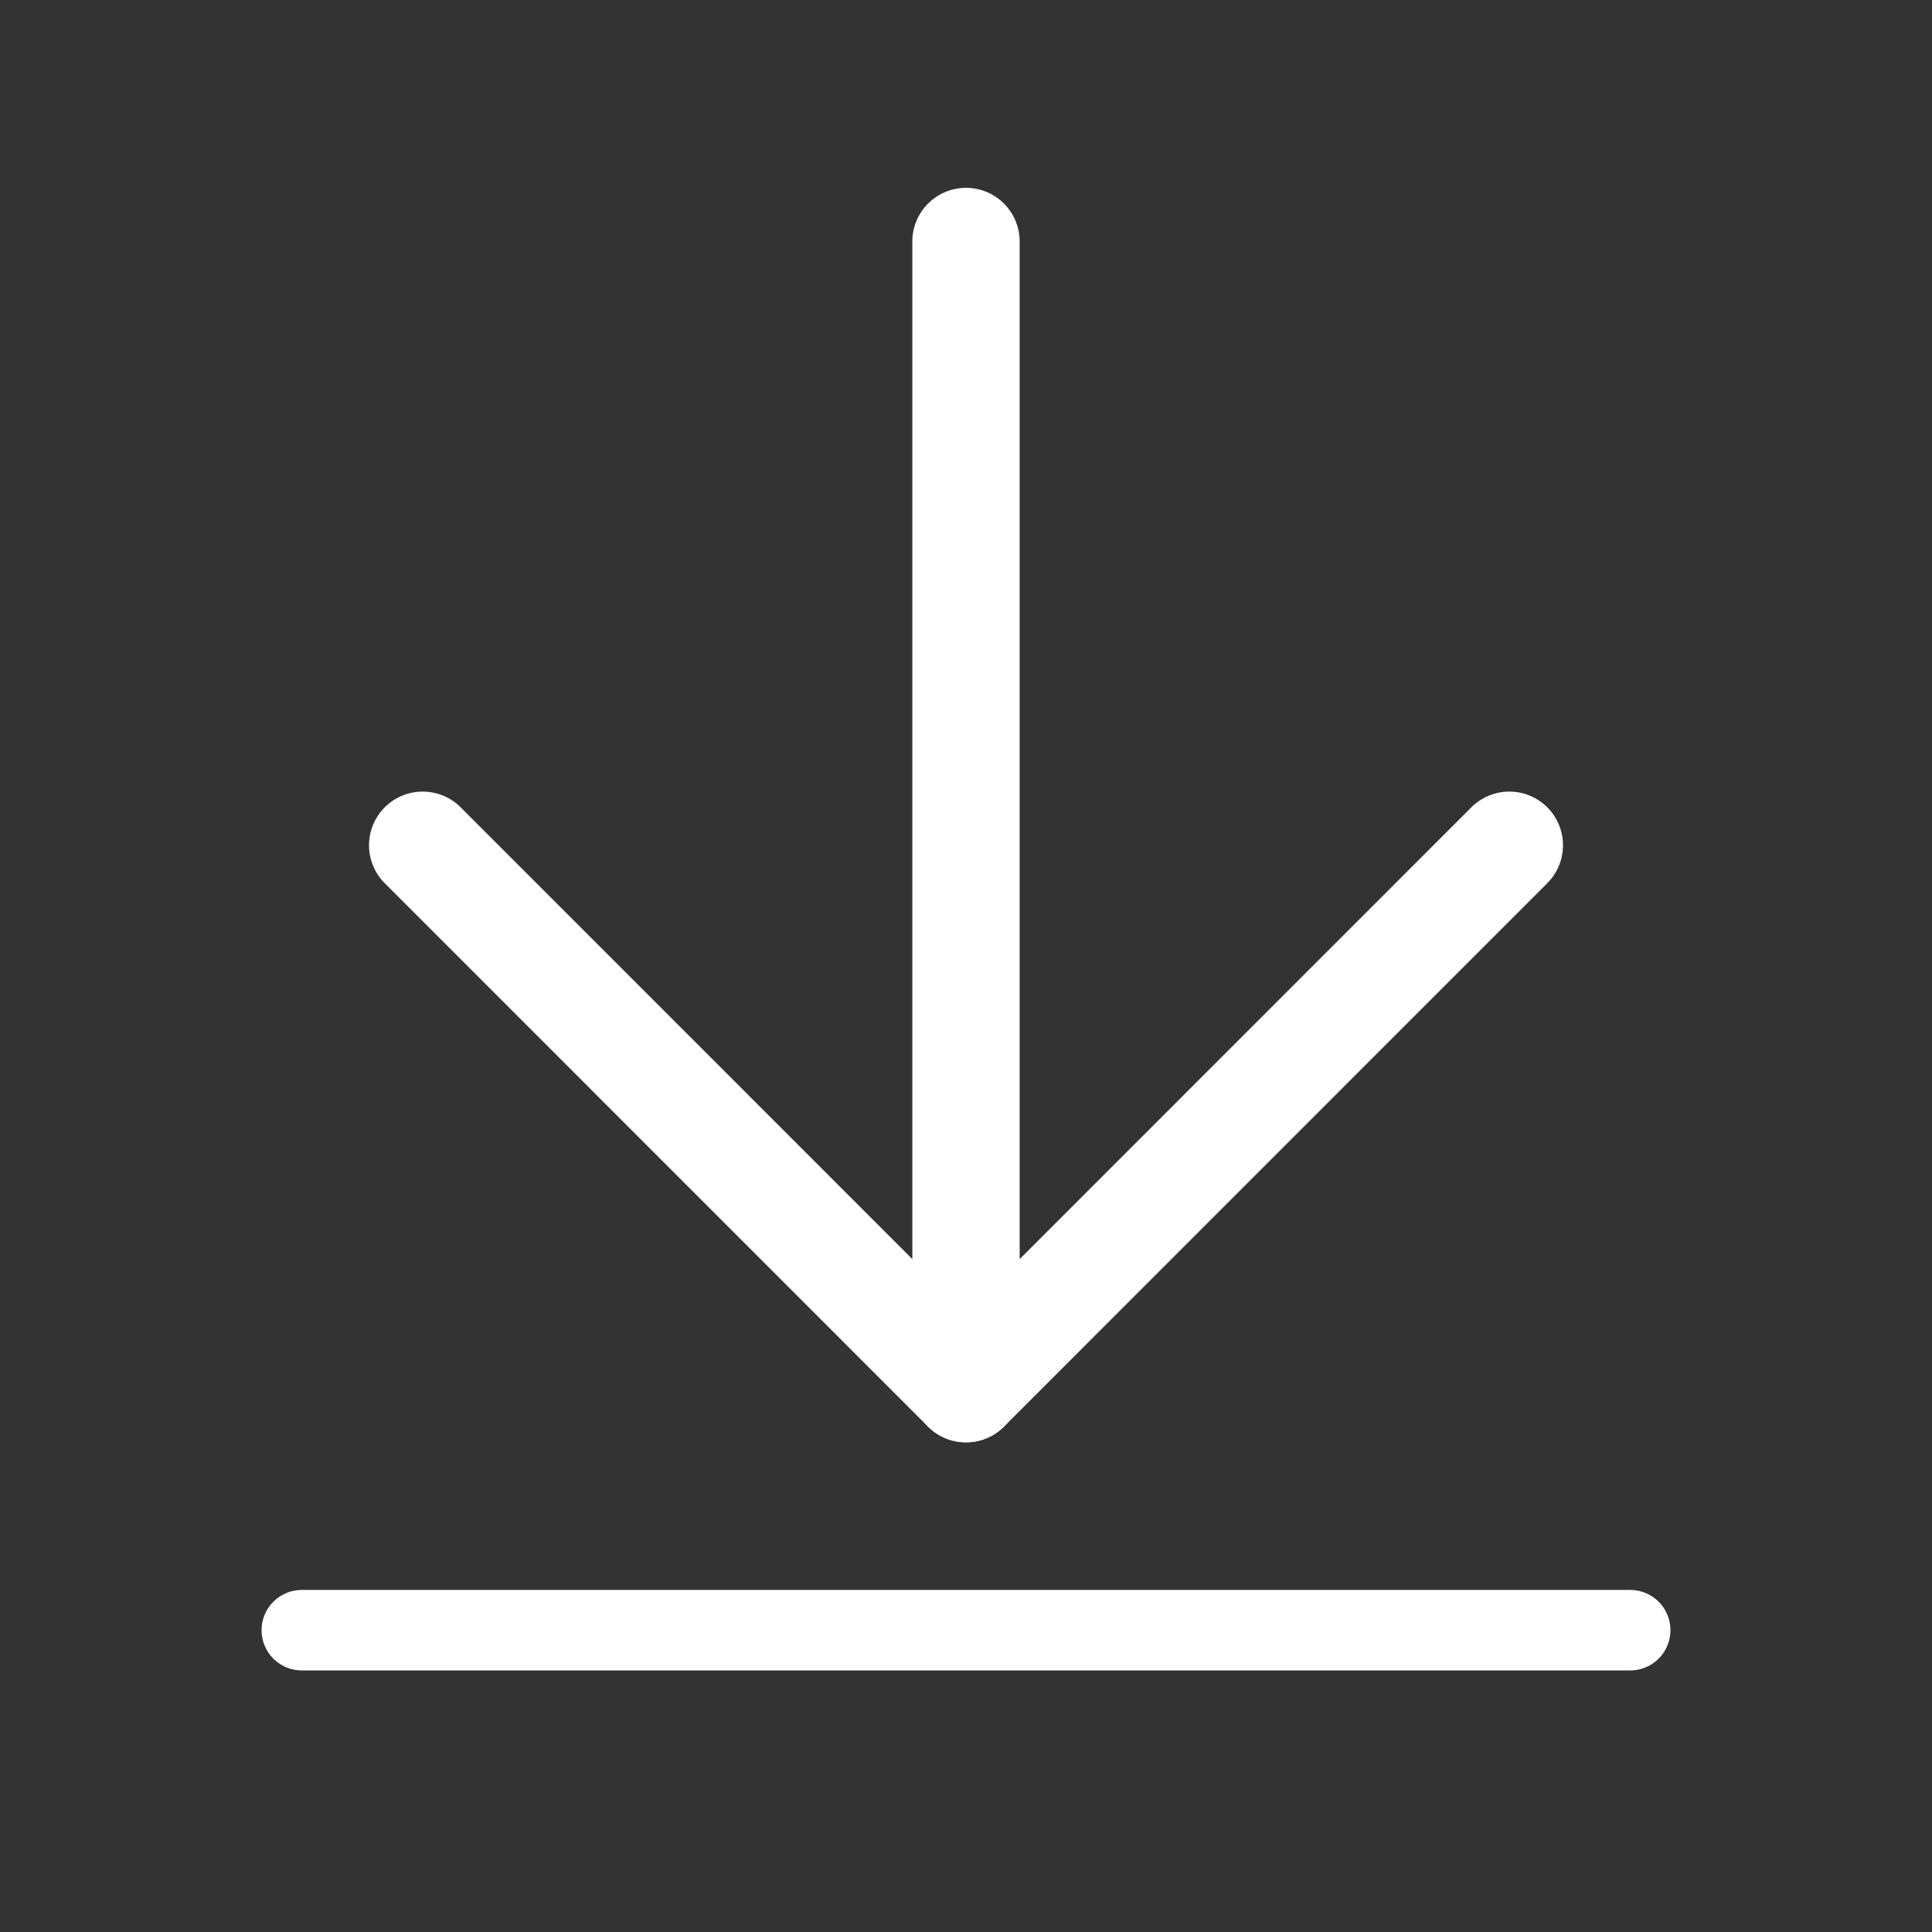 <?xml version="1.0" encoding="UTF-8"?>
<svg xmlns="http://www.w3.org/2000/svg" width="18" height="18" viewBox="0 0 18 18" fill="none">
  <rect x="0" y="0" width="18" height="18" fill="#333333" stroke="none"/>
  <path d="M9 2.25V12.938" stroke="white" stroke-linecap="round" stroke-linejoin="round"></path>
  <path d="M3.938 7.875L9 12.938L14.062 7.875" stroke="white" stroke-linecap="round" stroke-linejoin="round"></path>
  <path d="M2.812 15.188H15.188" stroke="white" stroke-width="0.75" stroke-linecap="round" stroke-linejoin="round"></path>
</svg>
